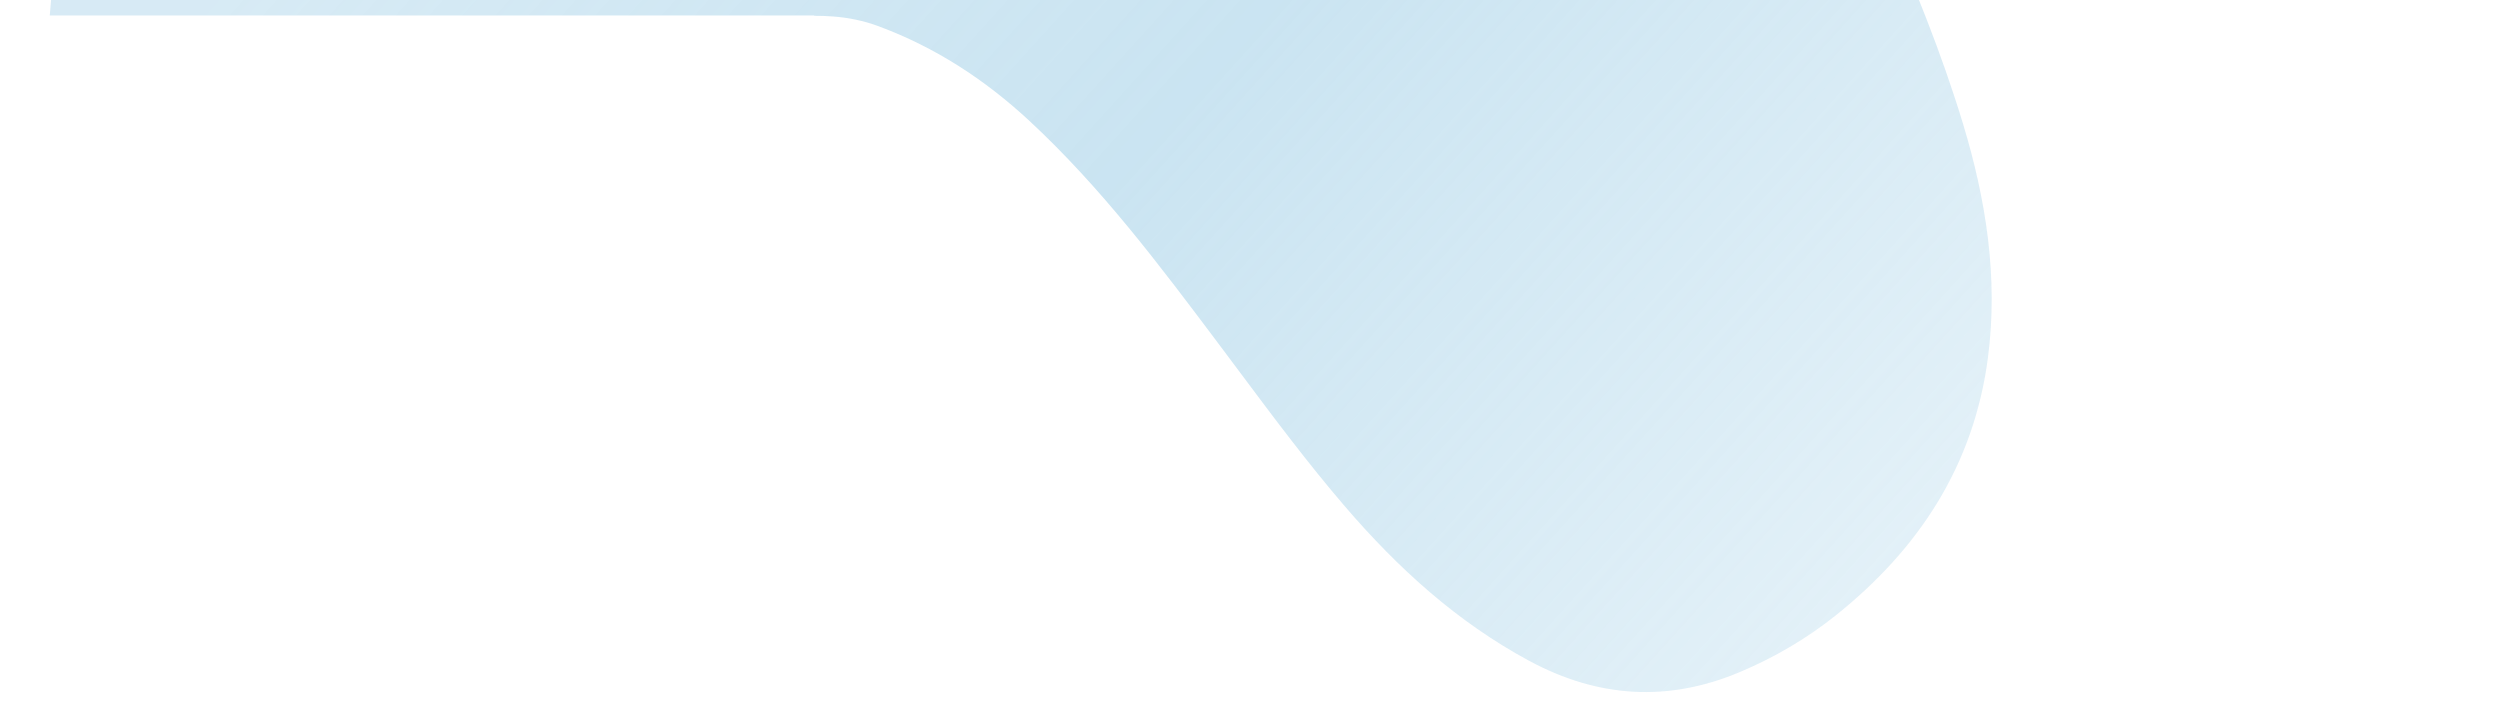 <svg xmlns="http://www.w3.org/2000/svg" width="487" height="140" viewBox="0 0 487 140" fill="none"><g clip-path="url(#clip0_30_2935)"><path fill-rule="evenodd" clip-rule="evenodd" d="M9.695 3.01L158.608 3.01L158.608 3.079C159.782 3.069 160.998 3.112 162.257 3.206C165.293 3.435 168.229 4.032 171.093 5.092C182.192 9.199 191.878 15.515 200.536 23.551C214.542 36.55 225.948 51.744 237.349 66.933L237.88 67.64C239.081 69.241 240.279 70.844 241.476 72.447C248.117 81.339 254.757 90.229 261.992 98.652C272.291 110.641 283.809 121.146 297.863 128.719C311.31 135.965 324.961 136.824 338.999 130.885C345.65 128.074 351.862 124.452 357.515 119.947C373.812 106.965 384.522 90.614 387.256 69.636C389.283 54.073 386.884 38.9 382.368 24.025C378.225 10.372 372.846 -2.832 367.124 -15.896C360.484 -31.063 353.849 -46.233 348.804 -62.033C345.277 -73.091 343.386 -84.359 343.805 -96.037C344.468 -114.328 355.785 -126.116 372.366 -130.541C380.608 -132.738 389.104 -133.331 397.645 -132.619C420.54 -130.707 441.413 -122.787 460.522 -110.386C471.139 -103.499 479.627 -94.195 485.886 -83.096C490.505 -74.901 493.569 -66.045 496.095 -57.013C500.601 -40.895 503.595 -24.452 506.588 -8.011C506.974 -5.895 507.359 -3.78 507.747 -1.665L508.053 0.002C511.255 17.433 514.454 34.85 519.323 51.932C524.223 69.112 532.173 84.595 544.058 97.936C558.291 113.912 576.013 124.46 596.14 131.421C615.783 138.212 635.338 137.516 654.599 130.862C679.989 122.089 700.535 106.013 717.773 85.758C730.187 71.168 739.862 54.857 744.798 36.105C747.582 25.529 748.287 14.777 746.137 4.015C743.83 -7.552 736.723 -14.011 725.06 -15.71C718.49 -16.666 711.882 -16.918 705.248 -16.76L705.112 -16.756C696.814 -16.557 688.512 -16.357 680.208 -16.624C673.703 -16.832 667.28 -17.651 661.006 -19.346C647.54 -22.978 636.248 -29.912 627.655 -41.128C619.198 -52.166 612.776 -64.396 606.461 -76.683L606.427 -76.749C599.529 -90.169 592.634 -103.585 585.525 -116.894C585.212 -117.48 584.898 -118.067 584.584 -118.654C578.792 -129.49 573 -140.323 568.291 -151.704C561.394 -168.374 559.247 -185.567 562.51 -203.329C565.445 -219.276 570.663 -234.468 577.536 -249.155C588.979 -273.592 602.833 -296.64 617.349 -319.321C620.112 -323.638 622.906 -327.936 625.7 -332.233C633.259 -343.859 640.817 -355.485 647.766 -367.502C652.973 -376.5 657.317 -385.864 660.685 -395.717C665.149 -408.788 664.875 -421.639 660.052 -434.597C655.11 -447.884 647.486 -459.432 638.413 -470.191C611.414 -502.218 578.023 -524.938 538.721 -539.173C535.172 -540.458 532.389 -540.265 529.108 -538.137C517.816 -530.81 526.046 -523.536 534.255 -516.281C542.457 -509.033 550.638 -501.803 539.309 -494.557C538.244 -493.875 537.177 -493.198 536.109 -492.521C533.53 -490.886 530.951 -489.25 528.412 -487.557C525.342 -485.506 525.317 -485.121 527.995 -482.396C534.4 -475.88 521.49 -469.262 508.175 -462.436C494.619 -455.487 480.644 -448.323 486.195 -440.831C497.792 -425.182 507.241 -408.482 511.901 -389.423C516.077 -372.357 516.726 -355.268 511.463 -338.235C509.275 -331.145 506.157 -324.499 501.827 -318.537C489.137 -301.071 473.049 -287.645 453.19 -279.016C443.619 -274.856 433.37 -273.072 423.131 -271.41C410.416 -269.348 397.607 -268.104 384.798 -266.86C379.416 -266.337 374.034 -265.814 368.66 -265.231C363.987 -264.723 359.311 -264.247 354.635 -263.771C340.126 -262.293 325.617 -260.815 311.222 -258.406C304.543 -257.29 297.933 -255.913 291.677 -253.17C283.554 -249.606 278.576 -243.594 276.927 -234.823C275.77 -228.652 275.849 -222.516 276.979 -216.359C278.379 -208.708 280.167 -201.143 282.044 -193.594C284.726 -182.821 287.016 -171.965 287.409 -160.83C288.343 -134.147 277.722 -113.374 255.239 -98.911C244.999 -92.326 233.713 -90.353 221.713 -92.407C213.446 -93.818 205.476 -96.153 197.766 -99.515C189.012 -103.332 180.504 -107.645 171.996 -111.957C167.407 -114.283 162.818 -116.609 158.192 -118.856C142.749 -126.355 127 -133.115 109.876 -135.833C79.328 -140.675 54.951 -130.454 36.999 -105.373C24.678 -88.159 18.564 -68.4 14.741 -47.845C12.42 -35.352 11.552 -22.692 10.685 -10.036C10.567 -8.326 10.45 -6.616 10.329 -4.907C10.142 -2.264 9.934 0.375 9.695 3.01Z" fill="url(#paint0_linear_30_2935)" fill-opacity="0.5"></path></g><defs><linearGradient id="paint0_linear_30_2935" x1="266.163" y1="-247.952" x2="504.937" y2="-31.907" gradientUnits="userSpaceOnUse"><stop stop-color="#95C9E4" stop-opacity="0.75"></stop><stop offset="0.475" stop-color="#95C9E4"></stop><stop offset="1" stop-color="#95C9E4" stop-opacity="0.52"></stop></linearGradient><clipPath id="clip0_30_2935"><rect width="487" height="140" fill="white"></rect></clipPath></defs></svg>